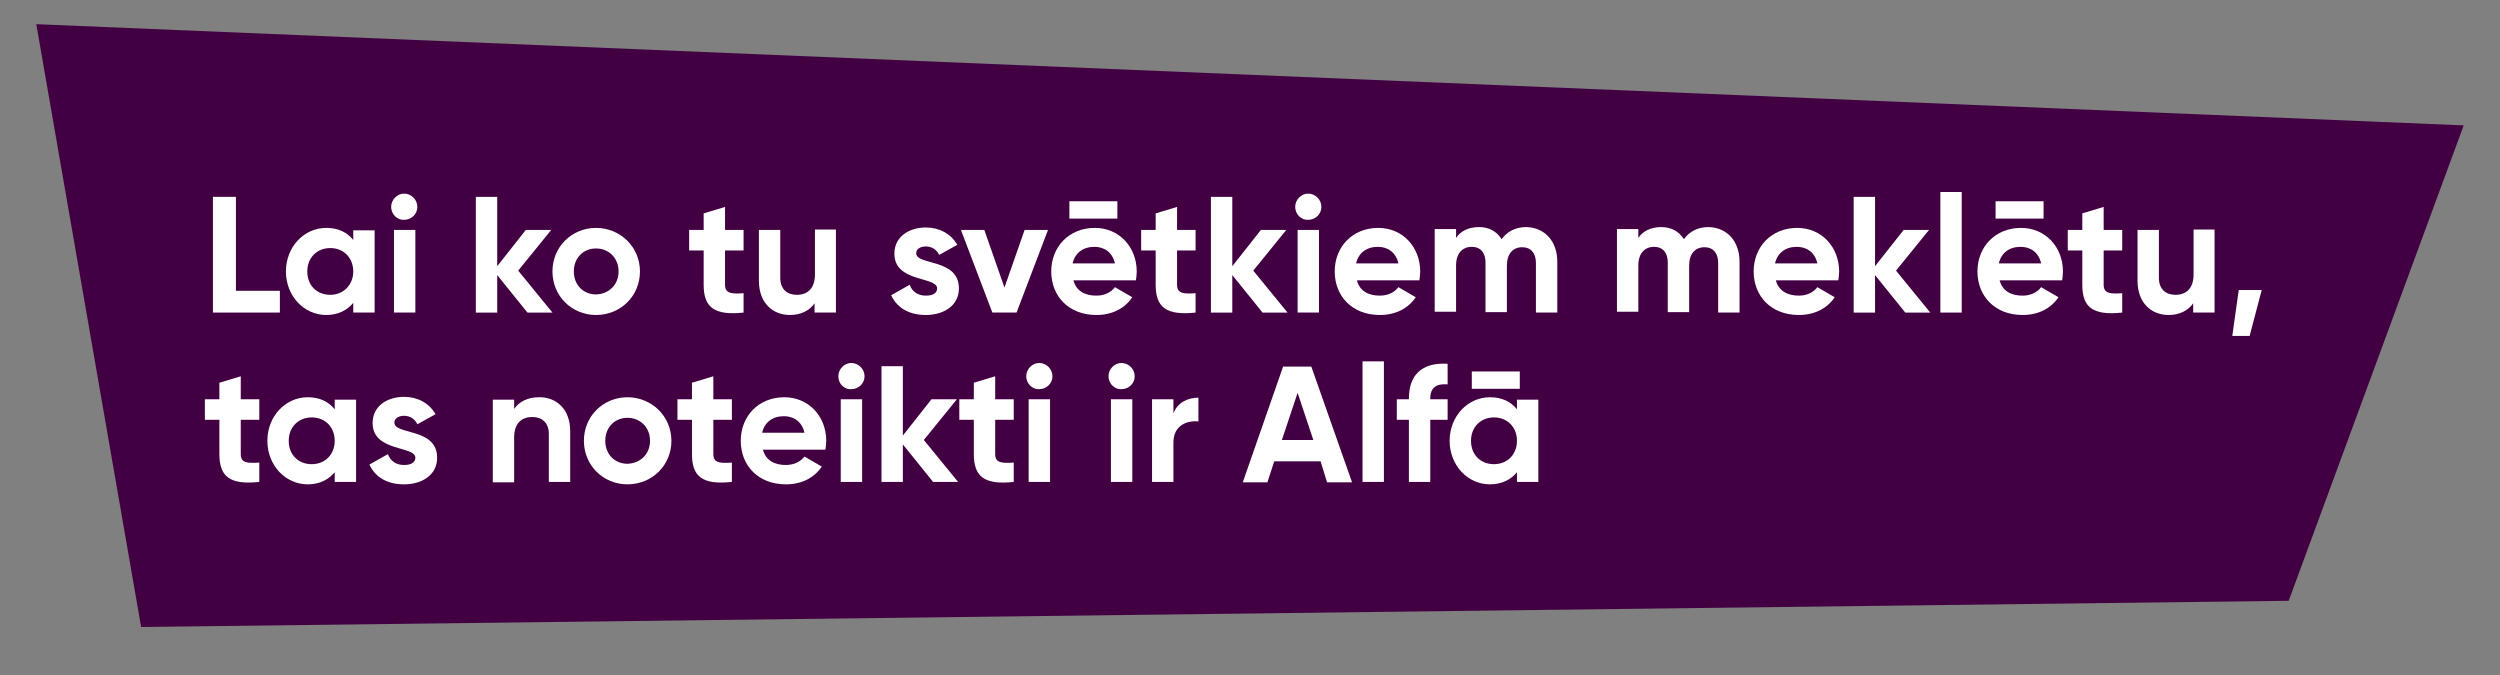 <?xml version="1.0" encoding="UTF-8"?> <!-- Generator: Adobe Illustrator 26.0.1, SVG Export Plug-In . SVG Version: 6.00 Build 0) --> <svg xmlns="http://www.w3.org/2000/svg" xmlns:xlink="http://www.w3.org/1999/xlink" id="Layer_1" x="0px" y="0px" viewBox="0 0 620 167.5" style="enable-background:new 0 0 620 167.5;" xml:space="preserve"><rect x="0" y="0" width="620" height="167.5" fill="#808080" stroke="none"/> <style type="text/css"> .st0{fill:#420043;} .st1{enable-background:new ;} .st2{fill:#FFFFFF;} </style> <g id="Group_11" transform="translate(-1022.992 -767.083)"> <g transform="matrix(1, 0, 0, 1, 1022.99, 767.08)"> <path id="Path_2-2" class="st0" d="M35,155.5l532.6-6.5L611,31.1L9,6L35,155.5z"></path> </g> <g class="st1"> <path class="st2" d="M1092.4,839.2v5.4h-16.6v-28.7h5.7v23.3H1092.4z"></path> <path class="st2" d="M1115.9,824.1v20.5h-5.3v-2.4c-1.5,1.8-3.7,3-6.7,3c-5.5,0-10-4.7-10-10.8s4.5-10.8,10-10.8 c3,0,5.2,1.1,6.7,3v-2.4H1115.9z M1110.6,834.4c0-3.4-2.4-5.8-5.7-5.8c-3.2,0-5.7,2.3-5.7,5.8s2.4,5.8,5.7,5.8 C1108.1,840.2,1110.6,837.8,1110.6,834.4z"></path> <path class="st2" d="M1120,818.4c0-1.8,1.5-3.3,3.2-3.3c1.8,0,3.3,1.5,3.3,3.3s-1.5,3.2-3.3,3.2 C1121.5,821.7,1120,820.2,1120,818.4z M1120.7,824.1h5.3v20.5h-5.3V824.1z"></path> <path class="st2" d="M1153.8,844.6l-7.5-9.3v9.3h-5.3v-28.7h5.3v17.2l7.1-9h6.3l-8.2,10.1l8.5,10.4H1153.8z"></path> <path class="st2" d="M1160,834.4c0-6.1,4.8-10.8,10.8-10.8c6,0,10.9,4.7,10.9,10.8s-4.8,10.8-10.9,10.8 C1164.8,845.2,1160,840.5,1160,834.4z M1176.4,834.4c0-3.3-2.4-5.7-5.6-5.7c-3.1,0-5.5,2.3-5.5,5.7s2.4,5.7,5.5,5.7 C1174,840,1176.4,837.7,1176.4,834.4z"></path> <path class="st2" d="M1202.8,829.2v8.5c0,2.2,1.6,2.3,4.6,2.1v4.8c-7.4,0.8-9.9-1.4-9.9-6.9v-8.5h-3.6v-5.1h3.6V820l5.3-1.6v5.7 h4.6v5.1H1202.8z"></path> <path class="st2" d="M1230.3,824.1v20.5h-5.3v-2.3c-1.2,1.8-3.4,2.9-6.1,2.9c-4.3,0-7.7-3-7.7-8.5v-12.6h5.3v11.9 c0,2.8,1.7,4.2,4.1,4.2c2.6,0,4.5-1.5,4.5-5.1v-11.1H1230.3z"></path> <path class="st2" d="M1260.8,838.6c0,4.4-3.9,6.6-8.2,6.6c-4.1,0-7.1-1.7-8.6-4.9l4.6-2.6c0.6,1.7,2,2.7,4,2.7 c1.7,0,2.8-0.6,2.8-1.8c0-3-10.6-1.4-10.6-8.6c0-4.2,3.6-6.5,7.8-6.5c3.3,0,6.2,1.5,7.8,4.3l-4.5,2.5c-0.6-1.3-1.8-2.1-3.3-2.1 c-1.3,0-2.4,0.6-2.4,1.7C1250.3,833,1260.8,831.1,1260.8,838.6z"></path> <path class="st2" d="M1282.9,824.1l-7.8,20.5h-6l-7.8-20.5h5.8l5,14.3l5-14.3H1282.9z"></path> <path class="st2" d="M1294.9,840.4c2.1,0,3.7-0.9,4.6-2.1l4.3,2.5c-1.9,2.8-5,4.4-8.9,4.4c-6.9,0-11.2-4.7-11.2-10.8 s4.4-10.8,10.8-10.8c6.1,0,10.4,4.8,10.4,10.8c0,0.8-0.1,1.5-0.2,2.2h-15.5C1289.9,839.3,1292.1,840.4,1294.9,840.4z M1300.1,821.3h-11.9V817h11.9V821.3z M1299.5,832.4c-0.7-3-2.9-4.1-5.1-4.1c-2.8,0-4.8,1.5-5.4,4.1H1299.5z"></path> <path class="st2" d="M1314.9,829.2v8.5c0,2.2,1.6,2.3,4.6,2.1v4.8c-7.4,0.8-9.9-1.4-9.9-6.9v-8.5h-3.6v-5.1h3.6V820l5.3-1.6v5.7 h4.6v5.1H1314.9z"></path> <path class="st2" d="M1336.1,844.6l-7.5-9.3v9.3h-5.3v-28.7h5.3v17.2l7.1-9h6.3l-8.2,10.1l8.5,10.4H1336.1z"></path> <path class="st2" d="M1344.2,818.4c0-1.8,1.5-3.3,3.2-3.3c1.8,0,3.3,1.5,3.3,3.3s-1.5,3.2-3.3,3.2 C1345.7,821.7,1344.2,820.2,1344.2,818.4z M1344.8,824.1h5.3v20.5h-5.3V824.1z"></path> <path class="st2" d="M1365.2,840.4c2.1,0,3.7-0.9,4.6-2.1l4.3,2.5c-1.9,2.8-5,4.4-8.9,4.4c-6.9,0-11.2-4.7-11.2-10.8 s4.4-10.8,10.8-10.8c6.1,0,10.4,4.8,10.4,10.8c0,0.8-0.1,1.5-0.2,2.2h-15.5C1360.2,839.3,1362.4,840.4,1365.2,840.4z M1369.8,832.4c-0.7-3-2.9-4.1-5.1-4.1c-2.8,0-4.8,1.5-5.4,4.1H1369.8z"></path> <path class="st2" d="M1409.2,832v12.6h-5.3v-12.3c0-2.4-1.2-3.9-3.4-3.9c-2.3,0-3.8,1.6-3.8,4.6v11.5h-5.3v-12.3 c0-2.4-1.2-3.9-3.4-3.9c-2.3,0-3.9,1.6-3.9,4.6v11.5h-5.3v-20.5h5.3v2.2c1.1-1.7,3.1-2.7,5.7-2.7c2.5,0,4.4,1.1,5.6,3 c1.3-1.8,3.3-3,6.1-3C1406.1,823.5,1409.2,826.9,1409.2,832z"></path> <path class="st2" d="M1454.4,832v12.6h-5.3v-12.3c0-2.4-1.2-3.9-3.4-3.9c-2.3,0-3.8,1.6-3.8,4.6v11.5h-5.3v-12.3 c0-2.4-1.2-3.9-3.4-3.9c-2.3,0-3.9,1.6-3.9,4.6v11.5h-5.3v-20.5h5.3v2.2c1.1-1.7,3.1-2.7,5.7-2.7c2.5,0,4.4,1.1,5.6,3 c1.3-1.8,3.3-3,6.1-3C1451.3,823.5,1454.4,826.9,1454.4,832z"></path> <path class="st2" d="M1469.1,840.4c2.1,0,3.7-0.9,4.6-2.1l4.3,2.5c-1.9,2.8-5,4.4-8.9,4.4c-6.9,0-11.2-4.7-11.2-10.8 s4.4-10.8,10.8-10.8c6.1,0,10.4,4.8,10.4,10.8c0,0.8-0.1,1.5-0.2,2.2h-15.5C1464.1,839.3,1466.4,840.4,1469.1,840.4z M1473.7,832.4c-0.7-3-2.9-4.1-5.1-4.1c-2.8,0-4.8,1.5-5.4,4.1H1473.7z"></path> <path class="st2" d="M1495.5,844.6l-7.5-9.3v9.3h-5.3v-28.7h5.3v17.2l7.1-9h6.3l-8.2,10.1l8.5,10.4H1495.5z"></path> <path class="st2" d="M1504.2,814.7h5.3v29.9h-5.3V814.7z"></path> <path class="st2" d="M1524.6,840.4c2.1,0,3.7-0.9,4.6-2.1l4.3,2.5c-1.9,2.8-5,4.4-8.9,4.4c-6.9,0-11.2-4.7-11.2-10.8 s4.4-10.8,10.8-10.8c6.1,0,10.4,4.8,10.4,10.8c0,0.8-0.1,1.5-0.2,2.2h-15.5C1519.6,839.3,1521.8,840.4,1524.6,840.4z M1529.8,821.3h-11.9V817h11.9V821.3z M1529.2,832.4c-0.7-3-2.9-4.1-5.1-4.1c-2.8,0-4.8,1.5-5.4,4.1H1529.2z"></path> <path class="st2" d="M1544.7,829.2v8.5c0,2.2,1.6,2.3,4.6,2.1v4.8c-7.4,0.8-9.9-1.4-9.9-6.9v-8.5h-3.6v-5.1h3.6V820l5.3-1.6v5.7 h4.6v5.1H1544.7z"></path> <path class="st2" d="M1572.2,824.1v20.5h-5.3v-2.3c-1.2,1.8-3.4,2.9-6.1,2.9c-4.3,0-7.7-3-7.7-8.5v-12.6h5.3v11.9 c0,2.8,1.7,4.2,4.1,4.2c2.6,0,4.5-1.5,4.5-5.1v-11.1H1572.2z"></path> <path class="st2" d="M1580.9,850.4h-4.3l1.6-11.4h5.7L1580.9,850.4z"></path> </g> <g class="st1"> <path class="st2" d="M1082.7,871.2v8.5c0,2.2,1.6,2.3,4.6,2.1v4.8c-7.4,0.8-9.9-1.4-9.9-6.9v-8.5h-3.6v-5.1h3.6V862l5.3-1.6v5.7 h4.6v5.1H1082.7z"></path> <path class="st2" d="M1111.3,866.1v20.5h-5.3v-2.4c-1.5,1.8-3.7,3-6.7,3c-5.5,0-10-4.7-10-10.8s4.5-10.8,10-10.8 c3,0,5.2,1.1,6.7,3v-2.4H1111.3z M1106,876.4c0-3.4-2.4-5.8-5.7-5.8c-3.2,0-5.7,2.3-5.7,5.8s2.4,5.8,5.7,5.8 C1103.6,882.2,1106,879.8,1106,876.4z"></path> <path class="st2" d="M1131.4,880.6c0,4.4-3.9,6.6-8.2,6.6c-4.1,0-7.1-1.7-8.6-4.9l4.6-2.6c0.6,1.7,2,2.7,4,2.7 c1.7,0,2.8-0.6,2.8-1.8c0-3-10.6-1.4-10.6-8.6c0-4.2,3.6-6.5,7.8-6.5c3.3,0,6.2,1.5,7.8,4.3l-4.5,2.5c-0.6-1.3-1.8-2.1-3.3-2.1 c-1.3,0-2.4,0.6-2.4,1.7C1120.8,875,1131.4,873.1,1131.4,880.6z"></path> <path class="st2" d="M1164.4,874v12.6h-5.3v-11.9c0-2.8-1.7-4.2-4.1-4.2c-2.6,0-4.5,1.5-4.5,5.1v11.1h-5.3v-20.5h5.3v2.3 c1.2-1.8,3.4-2.9,6.1-2.9C1161,865.5,1164.4,868.6,1164.4,874z"></path> <path class="st2" d="M1167.8,876.4c0-6.1,4.8-10.8,10.8-10.8c6,0,10.9,4.7,10.9,10.8s-4.8,10.8-10.9,10.8 C1172.6,887.2,1167.8,882.5,1167.8,876.4z M1184.2,876.4c0-3.3-2.4-5.7-5.6-5.7c-3.1,0-5.5,2.3-5.5,5.7s2.4,5.7,5.5,5.7 C1181.8,882,1184.2,879.7,1184.2,876.4z"></path> <path class="st2" d="M1199.9,871.2v8.5c0,2.2,1.6,2.3,4.6,2.1v4.8c-7.4,0.8-9.9-1.4-9.9-6.9v-8.5h-3.6v-5.1h3.6V862l5.3-1.6v5.7 h4.6v5.1H1199.9z"></path> <path class="st2" d="M1217.9,882.4c2.1,0,3.7-0.9,4.6-2.1l4.3,2.5c-1.9,2.8-5,4.4-8.9,4.4c-6.9,0-11.2-4.7-11.2-10.8 s4.4-10.8,10.8-10.8c6.1,0,10.4,4.8,10.4,10.8c0,0.8-0.1,1.5-0.2,2.2h-15.5C1212.9,881.3,1215.1,882.4,1217.9,882.4z M1222.5,874.4c-0.7-3-2.9-4.1-5.1-4.1c-2.8,0-4.8,1.5-5.4,4.1H1222.5z"></path> <path class="st2" d="M1230.9,860.4c0-1.8,1.5-3.3,3.2-3.3c1.8,0,3.3,1.5,3.3,3.3s-1.5,3.2-3.3,3.2 C1232.3,863.7,1230.9,862.2,1230.9,860.4z M1231.5,866.1h5.3v20.5h-5.3V866.1z"></path> <path class="st2" d="M1254.4,886.6l-7.5-9.3v9.3h-5.3v-28.7h5.3v17.2l7.1-9h6.3l-8.2,10.1l8.5,10.4H1254.4z"></path> <path class="st2" d="M1269.8,871.2v8.5c0,2.2,1.6,2.3,4.6,2.1v4.8c-7.4,0.8-9.9-1.4-9.9-6.9v-8.5h-3.6v-5.1h3.6V862l5.3-1.6v5.7 h4.6v5.1H1269.8z"></path> <path class="st2" d="M1277.5,860.4c0-1.8,1.5-3.3,3.2-3.3c1.8,0,3.3,1.5,3.3,3.3s-1.5,3.2-3.3,3.2 C1279,863.7,1277.5,862.2,1277.5,860.4z M1278.1,866.1h5.3v20.5h-5.3V866.1z"></path> <path class="st2" d="M1297.9,860.4c0-1.8,1.5-3.3,3.2-3.3c1.8,0,3.3,1.5,3.3,3.3s-1.5,3.2-3.3,3.2 C1299.4,863.7,1297.9,862.2,1297.9,860.4z M1298.5,866.1h5.3v20.5h-5.3V866.1z"></path> <path class="st2" d="M1320.2,865.7v5.9c-2.7-0.3-6.2,0.9-6.2,5.2v9.8h-5.3v-20.5h5.3v3.5C1315,866.9,1317.6,865.7,1320.2,865.7z"></path> <path class="st2" d="M1350.5,881.5H1339l-1.7,5.2h-6.1l10-28.7h7l10.1,28.7h-6.2L1350.5,881.5z M1348.7,876.2l-3.9-11.7l-3.9,11.7 H1348.7z"></path> <path class="st2" d="M1360.9,856.7h5.3v29.9h-5.3V856.7z"></path> <path class="st2" d="M1377.7,865.9v0.2h4.3v5.1h-4.3v15.4h-5.3v-15.4h-3v-5.1h3v-0.2c0-5.7,3.1-9,9.6-8.6v5.1 C1379.3,862.2,1377.7,863.1,1377.7,865.9z"></path> <path class="st2" d="M1404.5,866.1v20.5h-5.3v-2.4c-1.5,1.8-3.7,3-6.7,3c-5.5,0-10-4.7-10-10.8s4.5-10.8,10-10.8 c3,0,5.2,1.1,6.7,3v-2.4H1404.5z M1399.2,876.4c0-3.4-2.4-5.8-5.7-5.8c-3.2,0-5.7,2.3-5.7,5.8s2.4,5.8,5.7,5.8 C1396.8,882.2,1399.2,879.8,1399.2,876.4z M1399.9,863.5H1388v-4.3h11.9V863.5z"></path> </g> </g> </svg> 